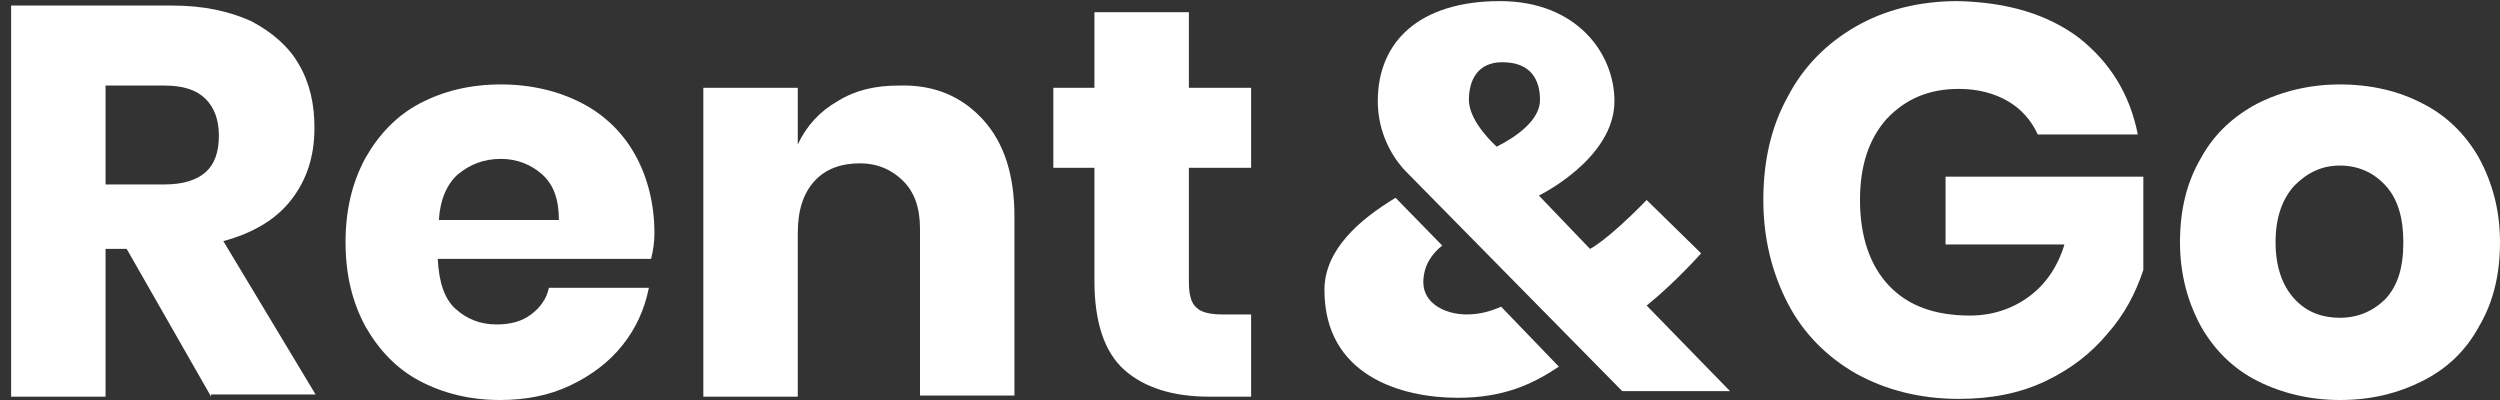 <?xml version="1.0" encoding="utf-8"?>
<!-- Generator: Adobe Illustrator 22.1.0, SVG Export Plug-In . SVG Version: 6.00 Build 0)  -->
<svg version="1.1" id="Vrstva_1" xmlns="http://www.w3.org/2000/svg" xmlns:xlink="http://www.w3.org/1999/xlink" x="0px" y="0px"
	 viewBox="0 0 225 36" style="enable-background:new 0 0 225 36;" xml:space="preserve">
<rect x="0" y="0" width="225" height="36" fill="#333333" stroke="none"/>
<style type="text/css">
	.st0{fill:#FFFFFF;}
</style>
<g>
	<path class="st0" d="M146,35.2h9.7l-7.5-7.7c2.6-2.1,4.9-4.7,4.9-4.7l-4.9-4.8c-3.6,3.7-5.1,4.4-5.1,4.4l-4.6-4.8
		c0,0,6.8-3.3,6.8-8.5c0-4.3-3.4-9-10.3-9c-7.2,0-11,3.6-11,9c0,2.2,0.8,4.5,2.5,6.3L146,35.2L146,35.2z M135.2,5.6
		c2.6,0,3.4,1.6,3.4,3.4c0,1.8-2.1,3.3-3.9,4.2c0,0-2.5-2.2-2.5-4.2C132.2,7.2,133,5.6,135.2,5.6L135.2,5.6z"/>
	<path class="st0" d="M135.1,27.6c-0.9,0.4-1.9,0.7-3.1,0.7c-1.8,0-3.9-0.9-3.9-2.9c0-1.5,0.8-2.6,1.7-3.3l-4.2-4.3
		c-3.3,2-6.4,4.7-6.4,8.3c0,7.7,6.9,9.7,12,9.7c4.1,0,6.7-1.2,9.1-2.8L135.1,27.6L135.1,27.6z"/>
	<path class="st0" d="M19,35.7l-7.6-13.3H9.5v13.3H1V0.5h14.5c2.8,0,5.1,0.5,7.1,1.4c1.9,1,3.4,2.3,4.3,3.9c1,1.7,1.4,3.6,1.4,5.7
		c0,2.6-0.7,4.7-2.1,6.5c-1.4,1.8-3.5,3-6.1,3.7l8.3,13.8H19z M9.5,16.6h5.3c1.7,0,2.9-0.4,3.7-1.1s1.2-1.8,1.2-3.3
		c0-1.4-0.4-2.5-1.2-3.3c-0.8-0.8-2-1.2-3.7-1.2H9.5V16.6z"/>
	<path class="st0" d="M58.6,23.3H39.4c0.1,2.1,0.6,3.6,1.6,4.5c1,0.9,2.2,1.4,3.7,1.4c1.3,0,2.3-0.3,3.1-0.9
		c0.8-0.6,1.4-1.4,1.6-2.4h9c-0.4,2-1.2,3.7-2.4,5.2c-1.2,1.5-2.8,2.7-4.7,3.6c-1.9,0.9-4,1.3-6.3,1.3c-2.7,0-5.1-0.6-7.2-1.7
		c-2.1-1.1-3.7-2.8-4.9-4.9c-1.2-2.2-1.8-4.7-1.8-7.6c0-2.9,0.6-5.4,1.8-7.6c1.2-2.1,2.8-3.8,4.9-4.9c2.1-1.1,4.5-1.7,7.3-1.7
		c2.7,0,5.2,0.6,7.3,1.7c2.1,1.1,3.7,2.7,4.8,4.7s1.7,4.4,1.7,7C58.9,21.7,58.8,22.5,58.6,23.3z M48.8,15.7c-1-0.9-2.3-1.4-3.7-1.4
		c-1.6,0-2.8,0.5-3.9,1.4c-1,0.9-1.6,2.3-1.7,4.1h10.8C50.3,17.9,49.8,16.6,48.8,15.7z"/>
	<path class="st0" d="M88.5,10.8c1.9,2.1,2.8,5,2.8,8.7v16.1h-8.5V20.6c0-1.9-0.5-3.3-1.5-4.3c-1-1-2.3-1.6-3.9-1.6
		c-1.7,0-3.1,0.5-4.1,1.6c-1,1.1-1.5,2.6-1.5,4.7v14.7h-8.5V7.9h8.5V13c0.8-1.7,2-3,3.6-3.9c1.6-1,3.4-1.4,5.5-1.4
		C84.1,7.6,86.6,8.7,88.5,10.8z"/>
	<path class="st0" d="M112.6,28.4v7.3h-3.8c-3.2,0-5.8-0.8-7.6-2.4c-1.8-1.6-2.7-4.3-2.7-8V15.1h-3.7V7.9h3.7V1.1h8.5v6.8h5.6v7.2
		H107v10.3c0,1.1,0.2,1.9,0.7,2.3c0.4,0.4,1.2,0.6,2.3,0.6H112.6z"/>
	<path class="st0" d="M187.1,3.4c2.8,2.2,4.6,5.1,5.3,8.7h-9c-0.6-1.3-1.5-2.3-2.7-3C179.5,8.4,178,8,176.3,8
		c-2.7,0-4.8,0.9-6.5,2.7c-1.6,1.8-2.4,4.2-2.4,7.3c0,3.3,0.9,5.9,2.6,7.7c1.7,1.8,4.1,2.7,7.3,2.7c2,0,3.8-0.6,5.3-1.7
		c1.5-1.1,2.6-2.7,3.2-4.7h-10.7v-6.1h17.8v8.4c-0.7,2.1-1.7,4-3.2,5.7c-1.5,1.8-3.3,3.2-5.6,4.3c-2.3,1.1-4.9,1.6-7.8,1.6
		c-3.5,0-6.6-0.8-9.3-2.3c-2.6-1.5-4.7-3.6-6.1-6.3c-1.4-2.7-2.2-5.8-2.2-9.3c0-3.5,0.7-6.6,2.2-9.3c1.4-2.7,3.5-4.8,6.1-6.3
		c2.6-1.5,5.7-2.3,9.2-2.3C180.7,0.2,184.3,1.3,187.1,3.4z"/>
	<path class="st0" d="M218,9.3c2.2,1.1,3.9,2.8,5.1,4.9c1.2,2.2,1.9,4.7,1.9,7.6c0,2.9-0.6,5.4-1.9,7.6c-1.2,2.2-2.9,3.8-5.1,4.9
		c-2.2,1.1-4.6,1.7-7.4,1.7c-2.7,0-5.2-0.6-7.4-1.7c-2.2-1.1-3.9-2.8-5.1-4.9c-1.2-2.2-1.9-4.7-1.9-7.6c0-2.9,0.6-5.4,1.9-7.6
		c1.2-2.2,3-3.8,5.1-4.9c2.2-1.1,4.7-1.7,7.4-1.7C213.4,7.6,215.9,8.2,218,9.3z M206.5,16.7c-1.1,1.2-1.7,2.9-1.7,5.1
		c0,2.2,0.6,3.9,1.7,5.1c1.1,1.2,2.5,1.7,4.1,1.7c1.6,0,3-0.6,4.1-1.7c1.1-1.2,1.6-2.8,1.6-5.1c0-2.2-0.5-3.9-1.6-5.1
		c-1.1-1.2-2.5-1.8-4.1-1.8C209,14.9,207.7,15.5,206.5,16.7z"/>
</g>
</svg>
